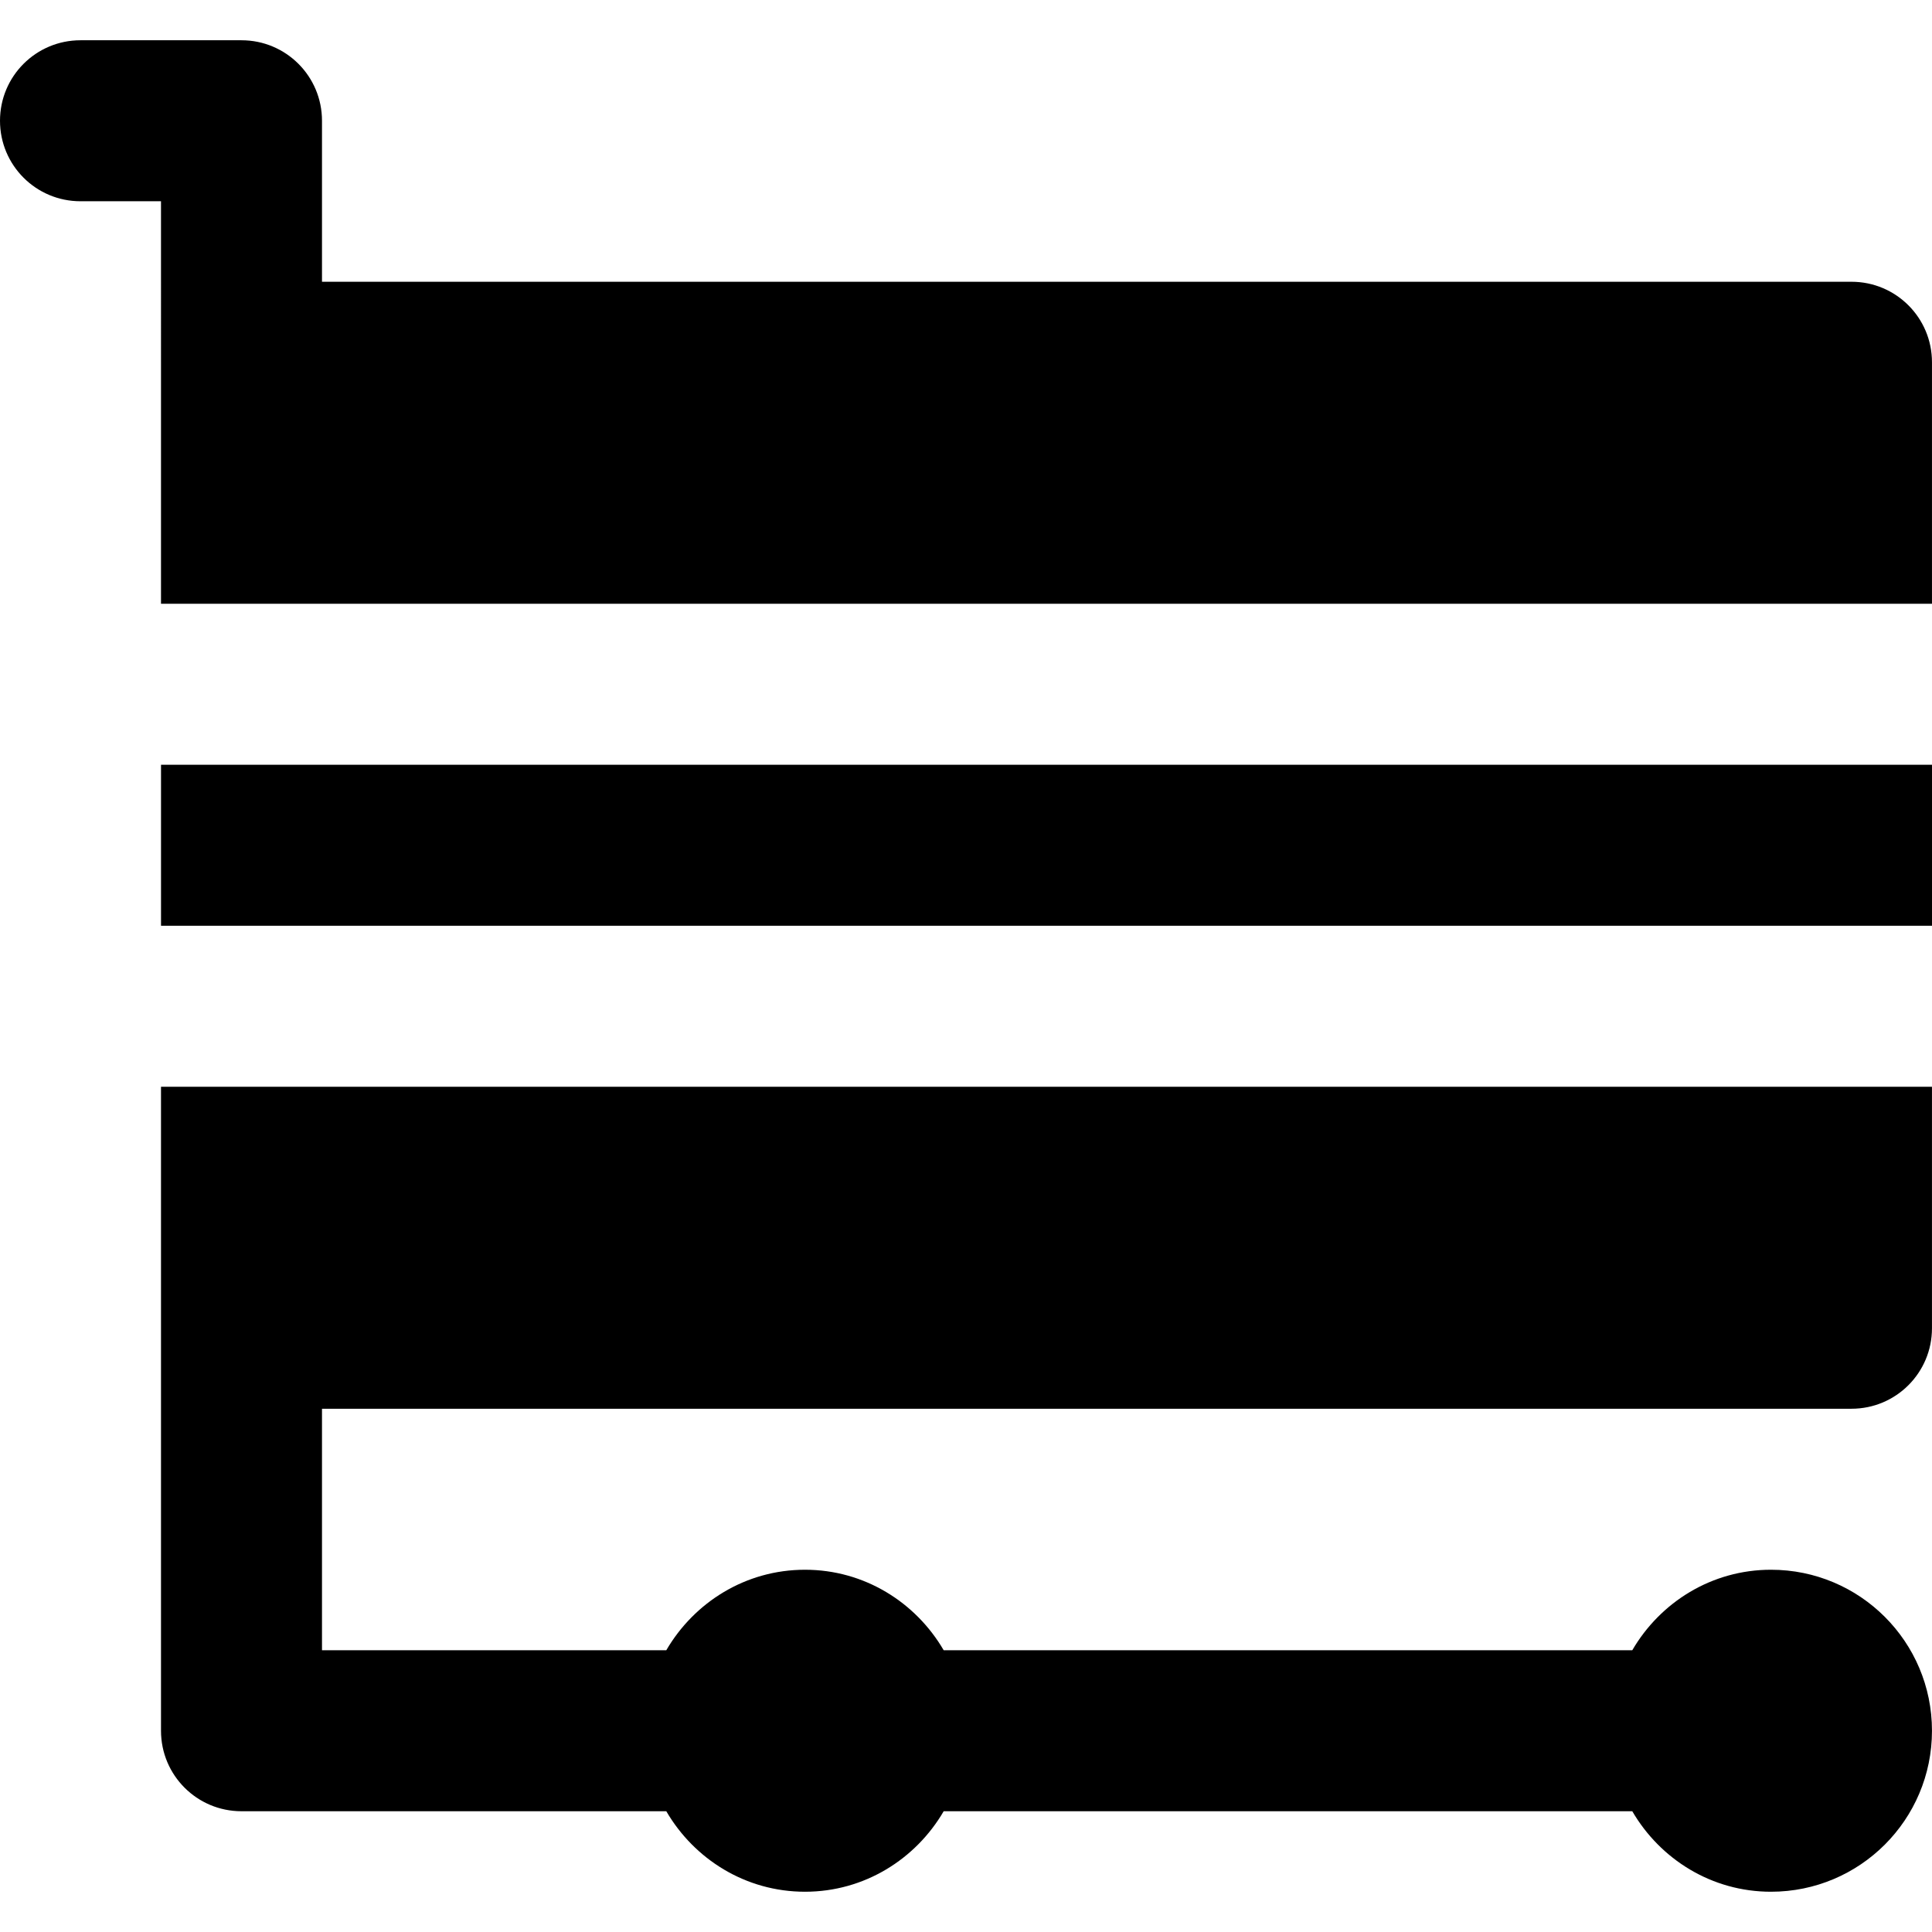 <?xml version="1.0" encoding="iso-8859-1"?>
<!-- Uploaded to: SVG Repo, www.svgrepo.com, Generator: SVG Repo Mixer Tools -->
<svg fill="#000000" version="1.1" id="Layer_1" xmlns="http://www.w3.org/2000/svg" xmlns:xlink="http://www.w3.org/1999/xlink" 
	 viewBox="0 0 491.526 491.526" xml:space="preserve">
<g>
	<g>
		<g>
			<path d="M40.96,92.163v40.96v20.48h450.56v-61.44c0-11.325-9.155-20.48-20.48-20.48H81.92v-40.96
				c0-11.325-9.155-20.48-20.48-20.48H20.48C9.155,10.243,0,19.398,0,30.723s9.155,20.48,20.48,20.48h20.48V92.163z"/>
			<rect x="40.966" y="194.563" width="450.56" height="40.96"/>
			<path d="M40.96,337.923v102.4c0,11.325,9.155,20.48,20.48,20.48h108.073c7.107,12.186,20.173,20.48,35.287,20.48
				c15.114,0,28.18-8.294,35.287-20.48h175.186c7.107,12.186,20.173,20.48,35.287,20.48c22.63,0,40.96-18.33,40.96-40.96
				s-18.33-40.96-40.96-40.96c-15.114,0-28.18,8.294-35.287,20.48H240.087c-7.107-12.186-20.173-20.48-35.287-20.48
				c-15.114,0-28.18,8.294-35.287,20.48H81.92v-61.44h389.12c11.325,0,20.48-9.155,20.48-20.48v-61.44H40.96V337.923z"/>
		</g>
	</g>
</g>
</svg>